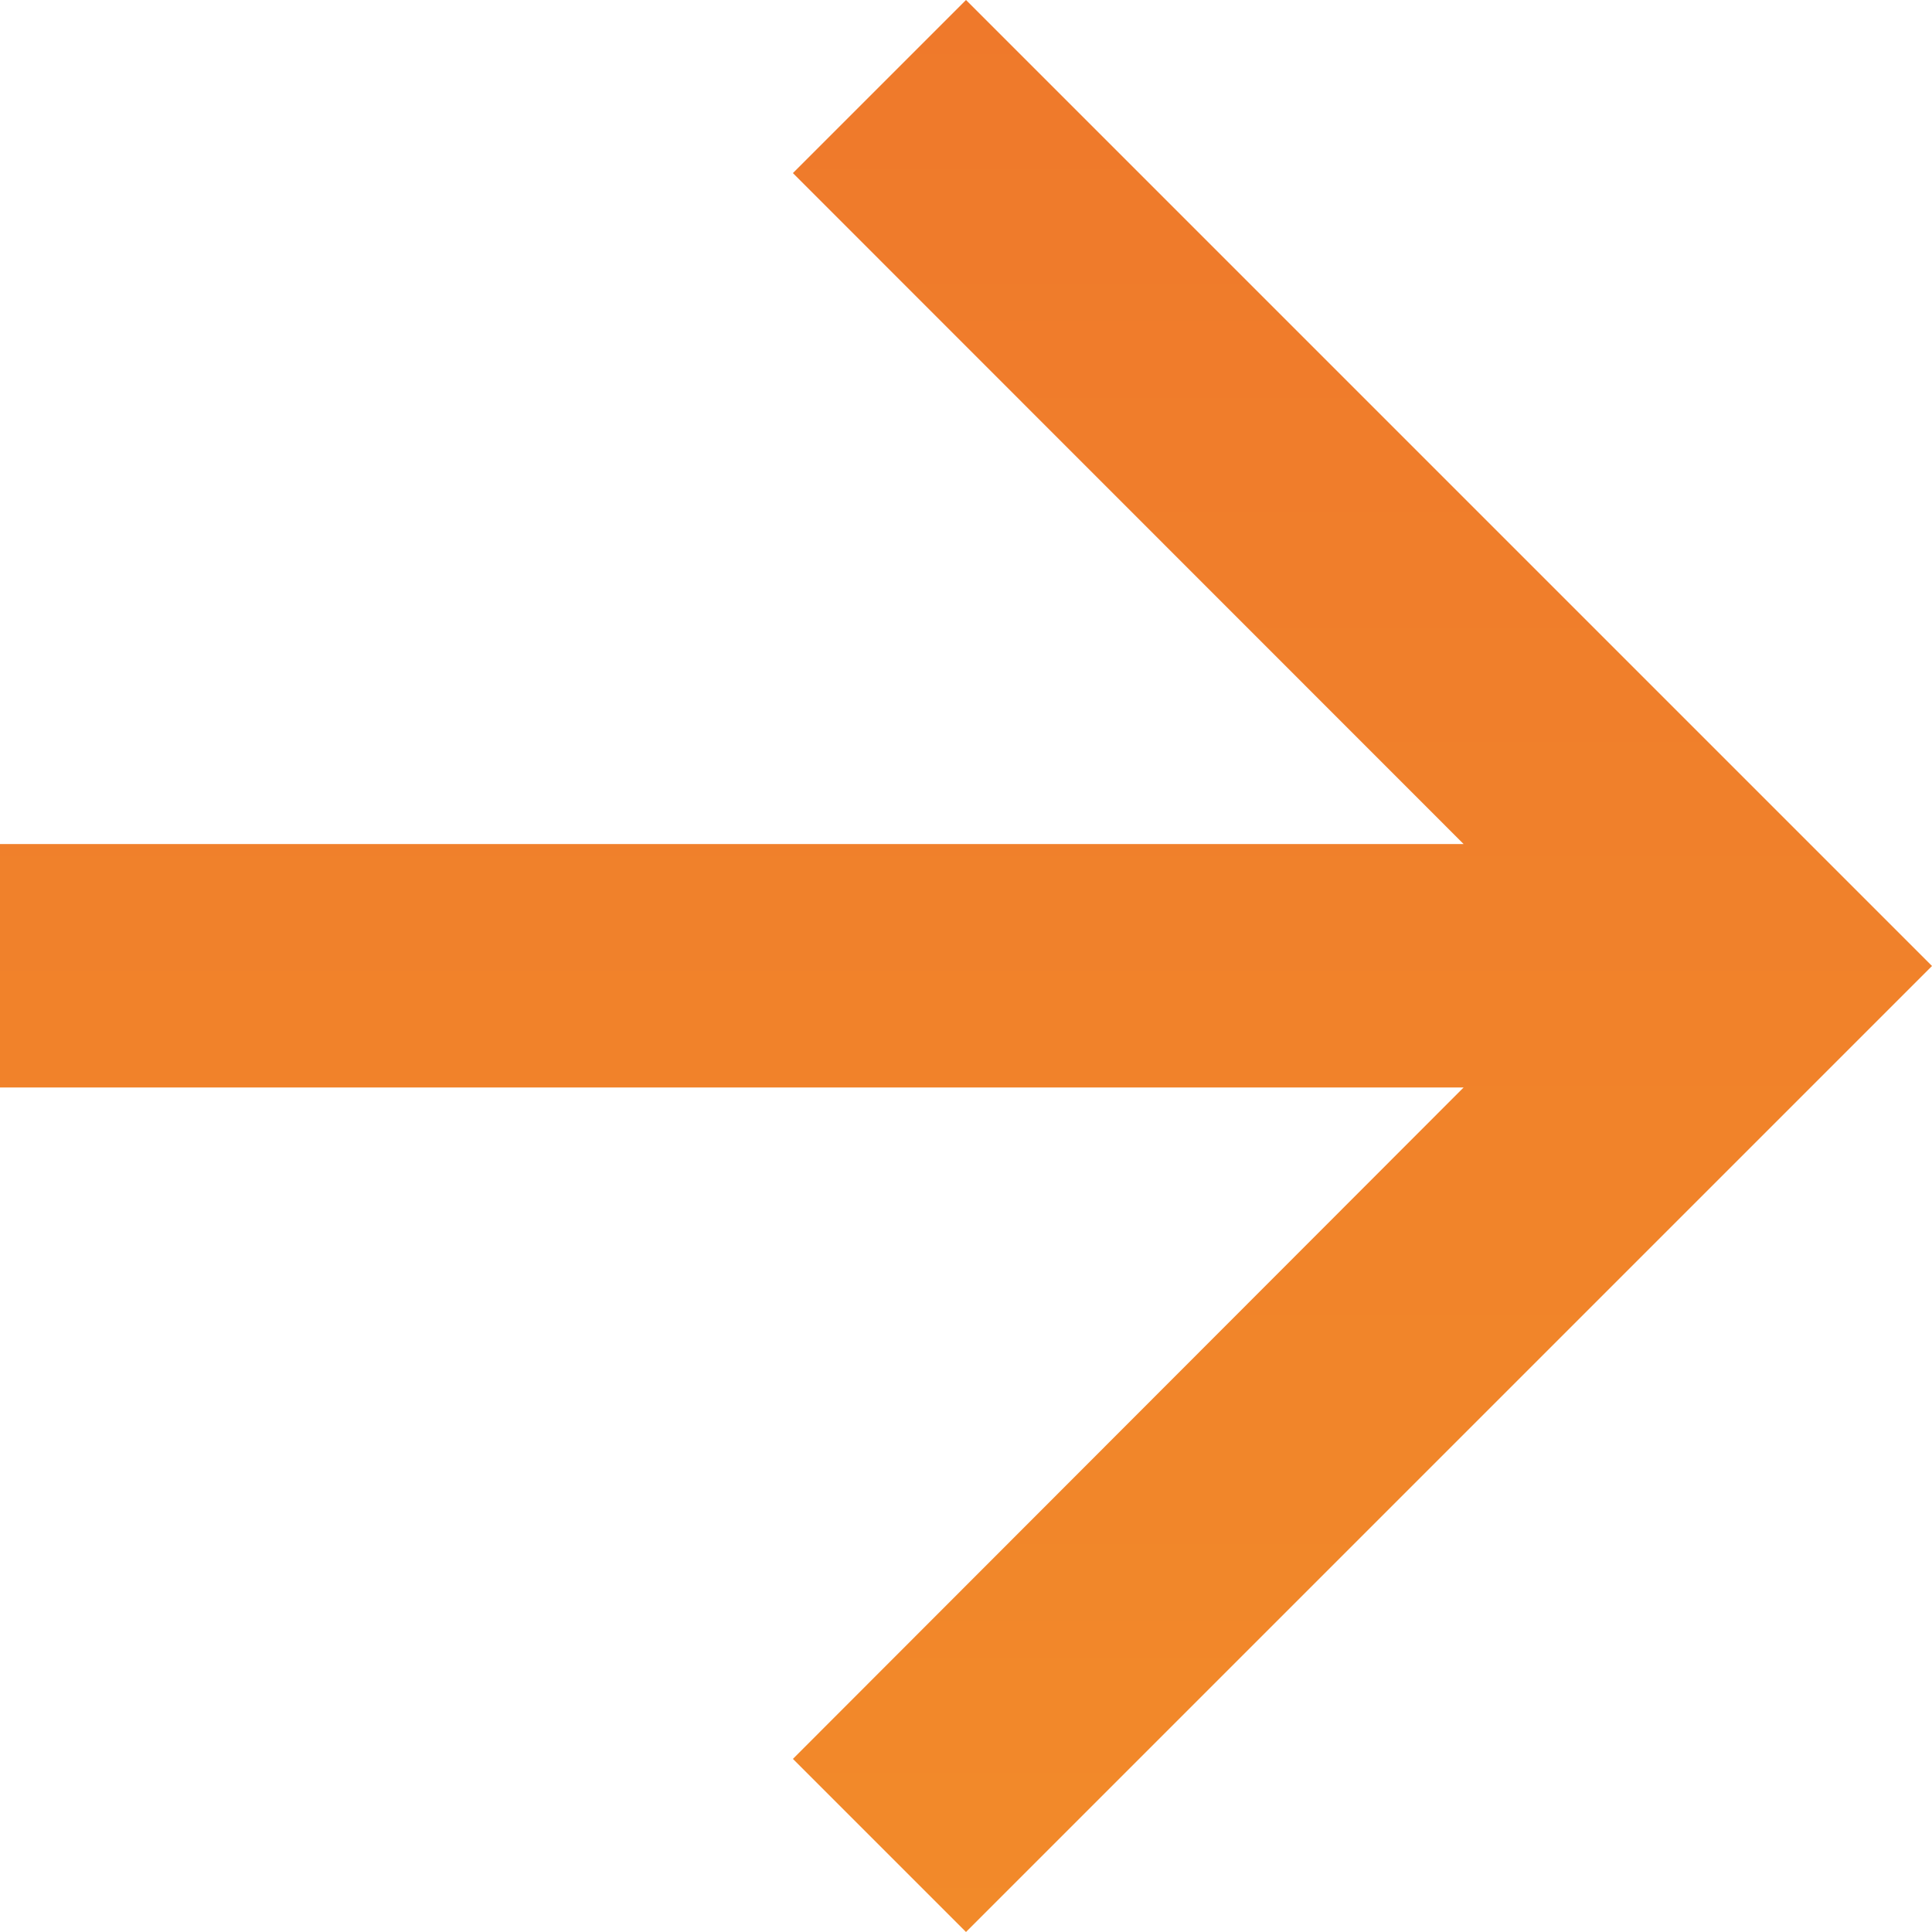<svg xmlns="http://www.w3.org/2000/svg" viewBox="0 0 79.36 79.36"><defs><linearGradient id="linear-gradient" x1="-229.47" y1="643.66" x2="-229.47" y2="642.66" gradientTransform="matrix(79.36 0 0 -79.36 18250.13 51081.23)" gradientUnits="userSpaceOnUse"><stop offset="0" stop-color="#ef792b"/><stop offset="1" stop-color="#f28a2a"/></linearGradient></defs><g id="Layer_2" data-name="Layer 2"><g id="Layer_1-2" data-name="Layer 1"><path id="arrow-right" d="M0 34.67v10h60.12L32.57 72.25l7.11 7.11 39.68-39.68L39.68 0l-7.11 7.11 27.55 27.56z" fill="url(#linear-gradient)"/></g></g></svg>